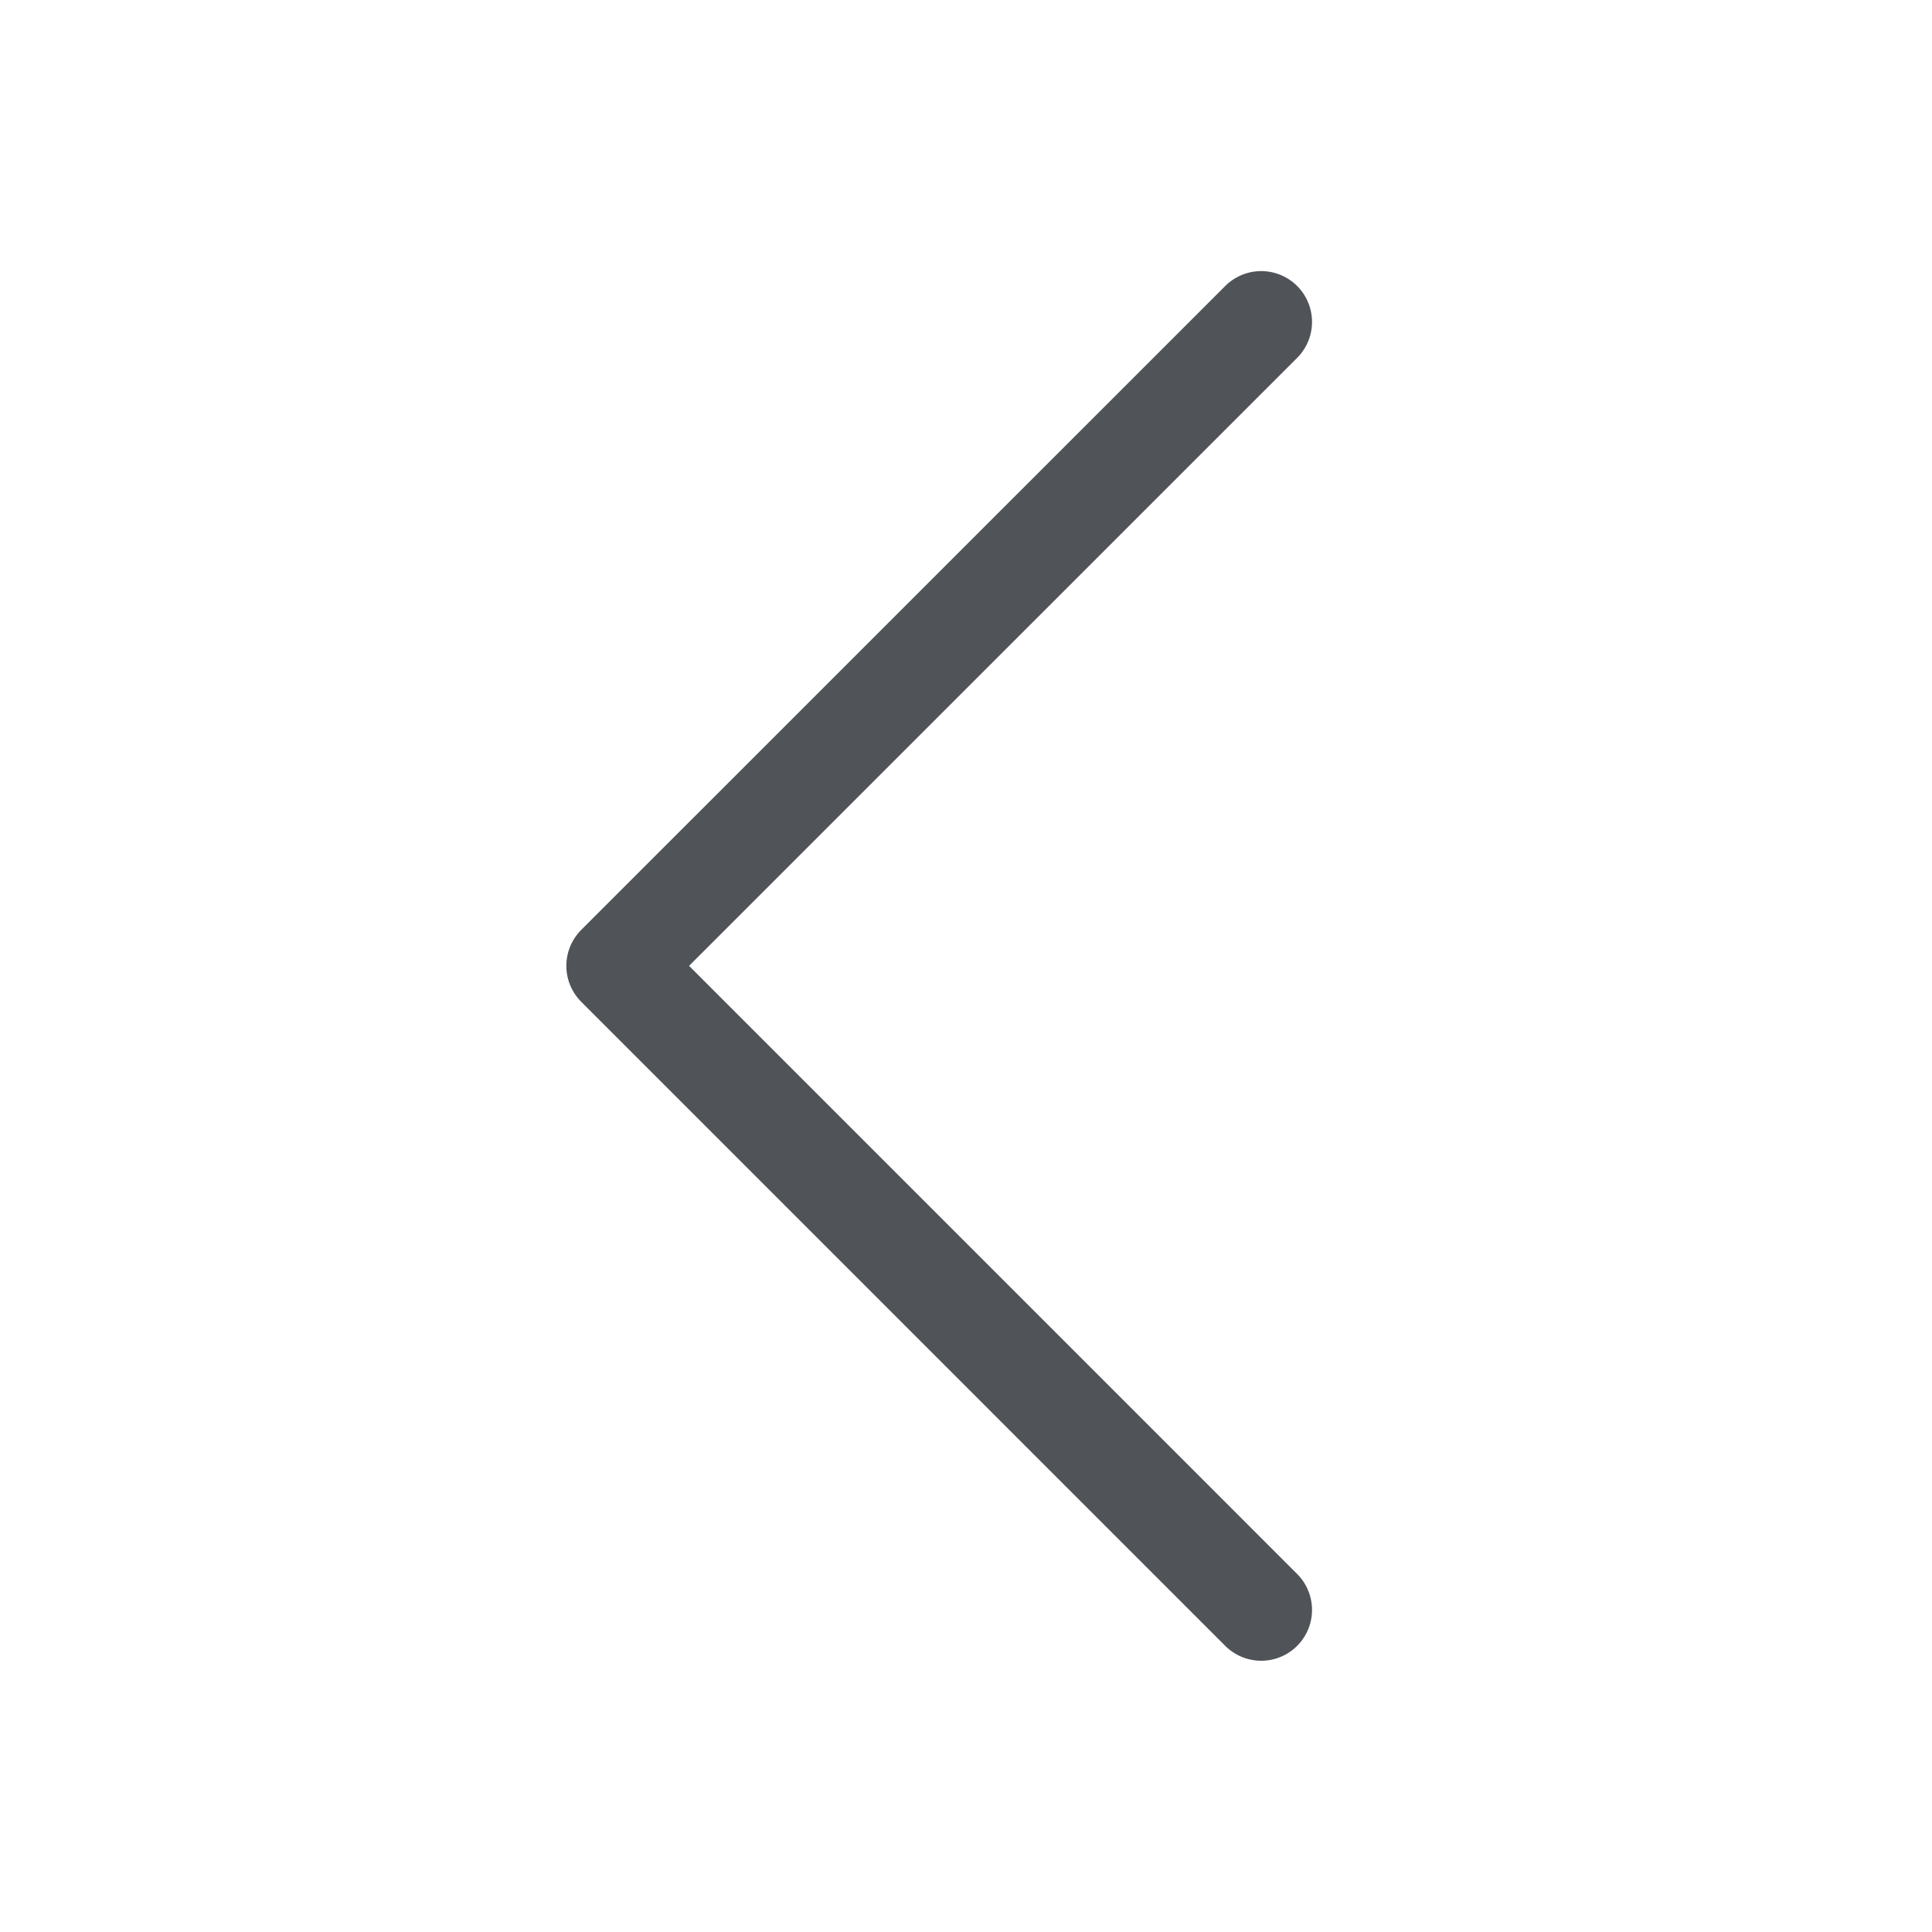 <svg width="38" height="38" viewBox="0 0 38 38" fill="none" xmlns="http://www.w3.org/2000/svg">
<path d="M24.806 6.332L12.139 18.997L24.806 31.665" stroke="#505357" stroke-width="2" stroke-linecap="round" stroke-linejoin="round"/>
</svg>
